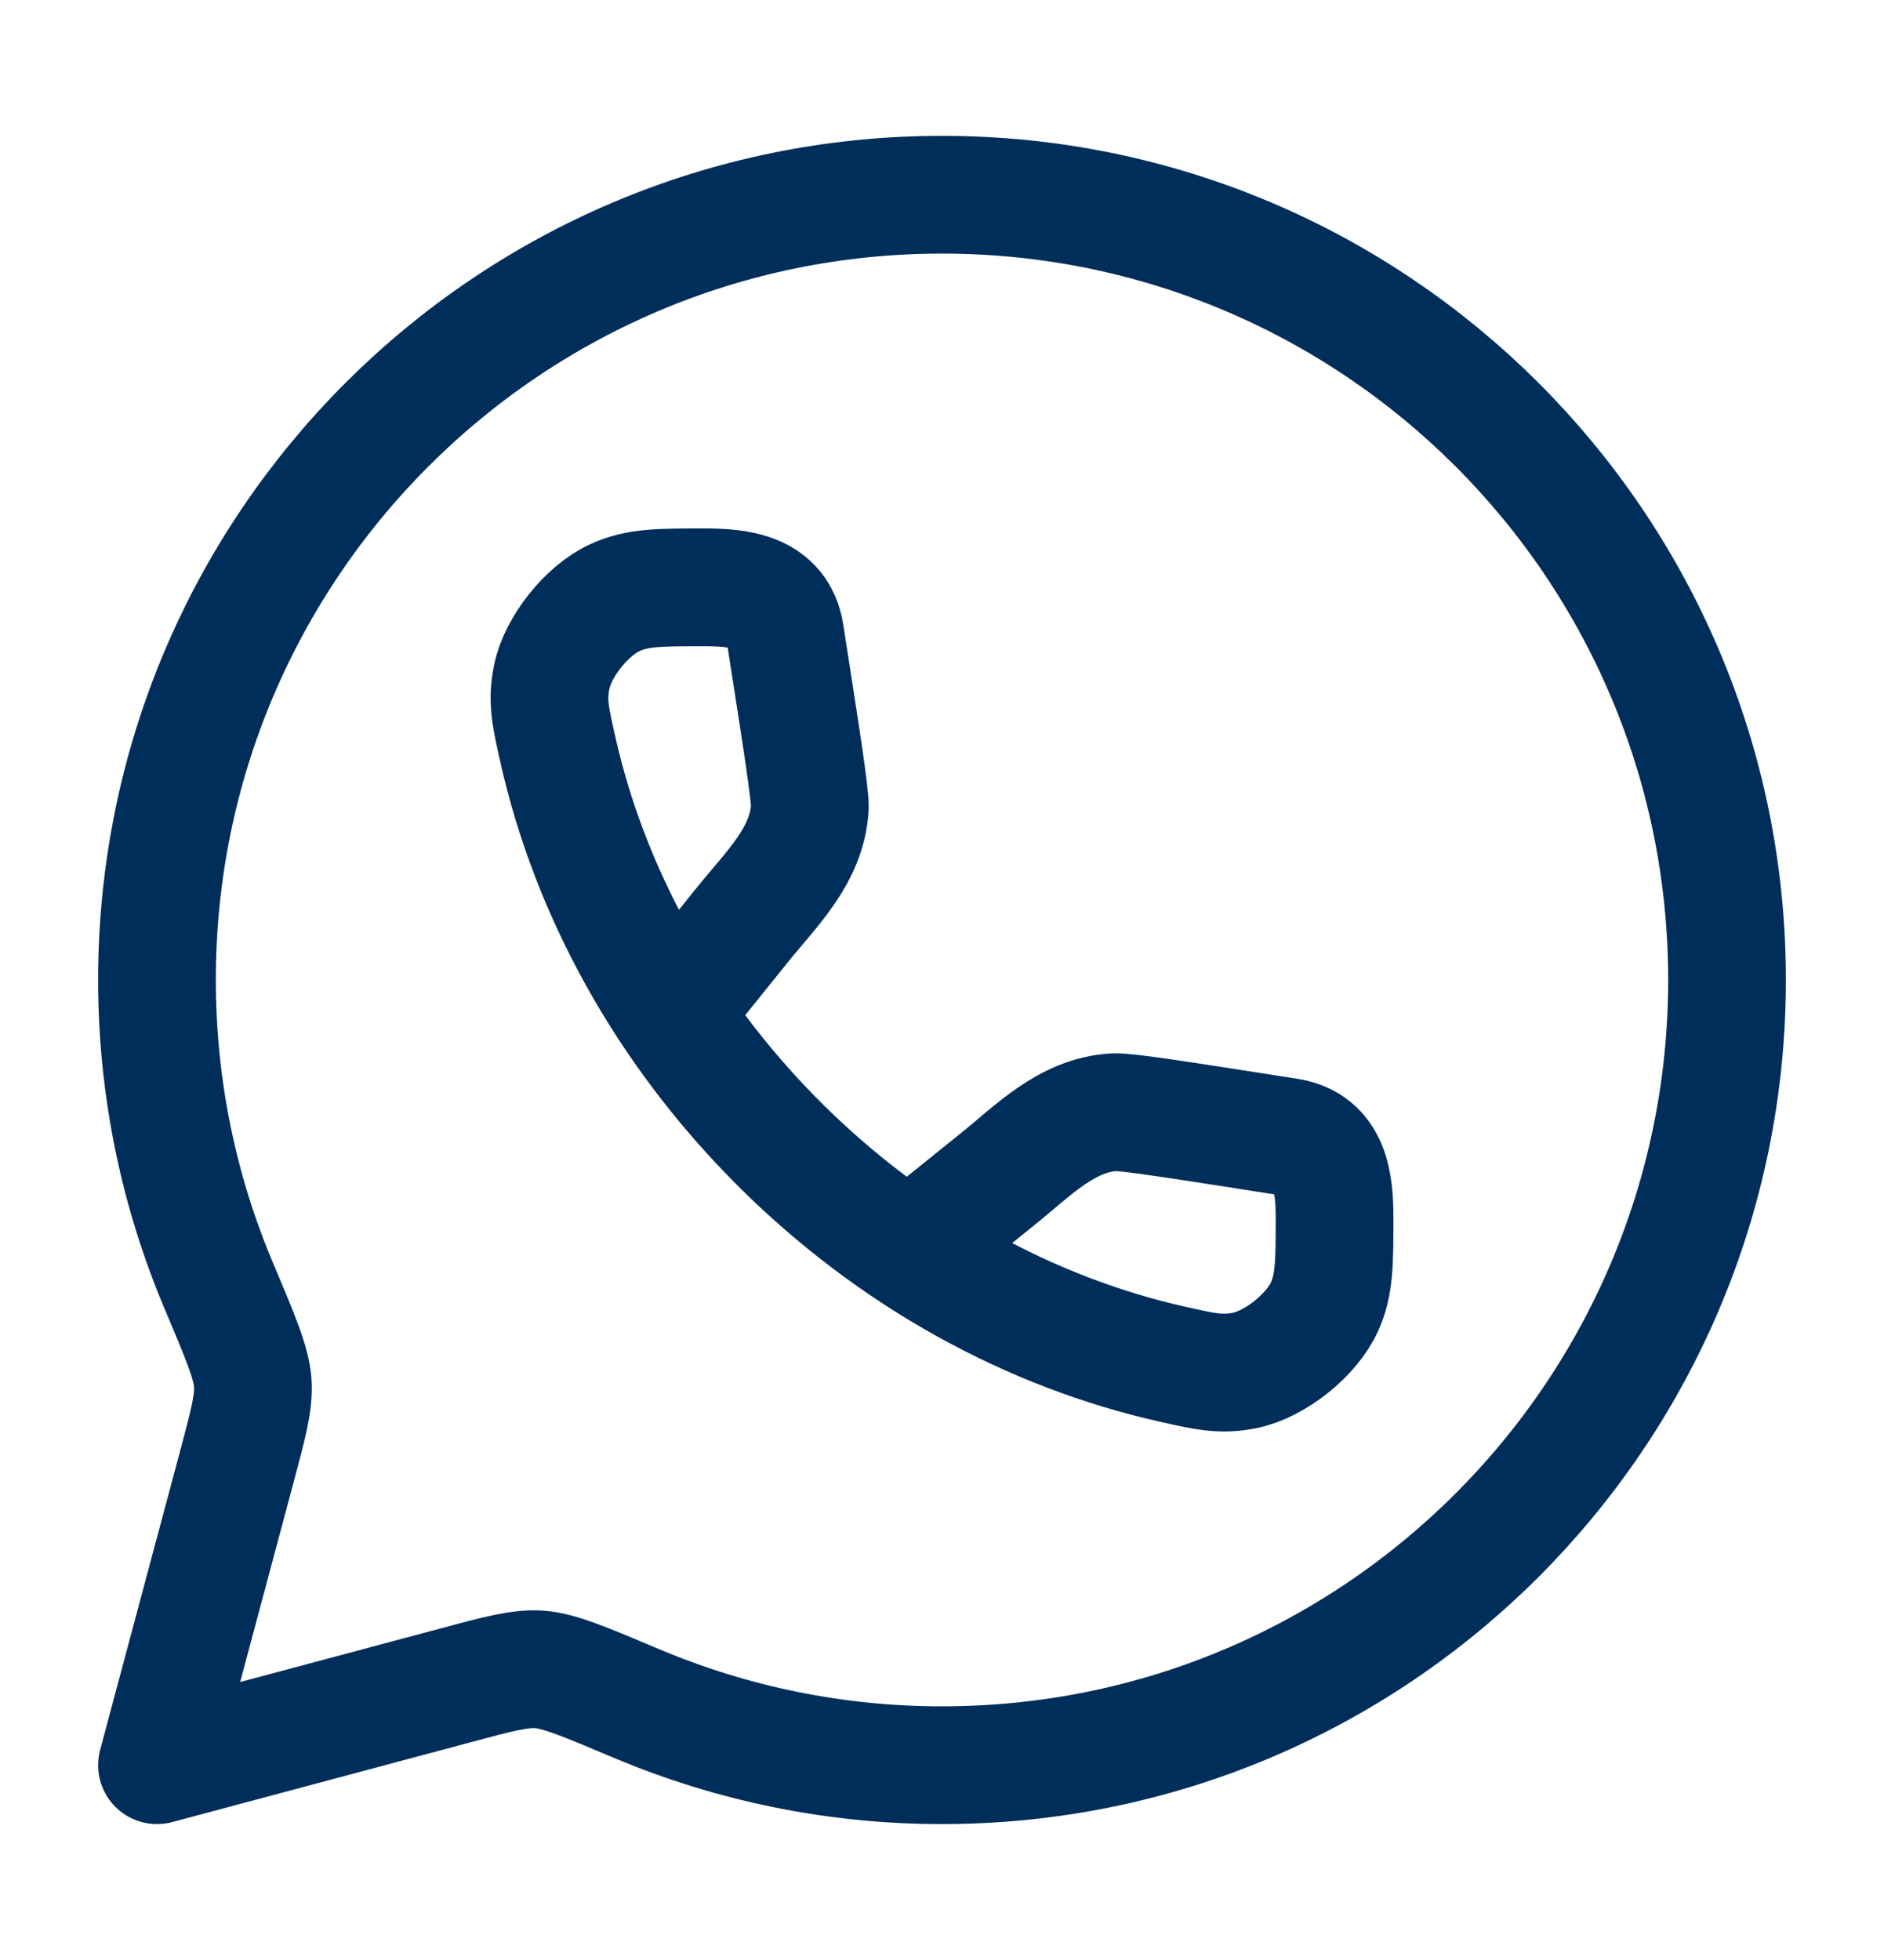 <svg width="25" height="26" viewBox="0 0 25 26" fill="none" xmlns="http://www.w3.org/2000/svg">
<path d="M12.5 23.416C18.253 23.416 22.917 18.752 22.917 12.999C22.917 7.246 18.253 2.583 12.5 2.583C6.747 2.583 2.083 7.246 2.083 12.999C2.083 14.436 2.375 15.805 2.9 17.049C3.191 17.737 3.335 18.081 3.354 18.341C3.372 18.601 3.295 18.887 3.142 19.459L2.083 23.416L6.041 22.358C6.613 22.204 6.898 22.128 7.158 22.145C7.419 22.164 7.763 22.309 8.45 22.599C9.732 23.139 11.109 23.417 12.5 23.416Z" stroke="#002e5b" stroke-width="1.562" stroke-linecap="round" stroke-linejoin="round"/>
<path d="M8.946 13.392L9.853 12.266C10.236 11.791 10.707 11.35 10.746 10.716C10.754 10.557 10.642 9.84 10.418 8.406C10.329 7.842 9.802 7.791 9.347 7.791C8.753 7.791 8.456 7.791 8.162 7.927C7.789 8.096 7.406 8.574 7.322 8.976C7.255 9.293 7.305 9.512 7.404 9.949C7.823 11.807 8.807 13.641 10.332 15.167C11.858 16.692 13.693 17.677 15.551 18.095C15.989 18.194 16.206 18.244 16.524 18.178C16.925 18.094 17.403 17.711 17.574 17.338C17.709 17.043 17.709 16.746 17.709 16.153C17.709 15.696 17.657 15.17 17.094 15.082C15.659 14.857 14.943 14.745 14.784 14.754C14.151 14.791 13.709 15.264 13.233 15.646L12.107 16.553" stroke="#002e5b" stroke-width="1.562" stroke-linecap="round" stroke-linejoin="round"/>
</svg>
